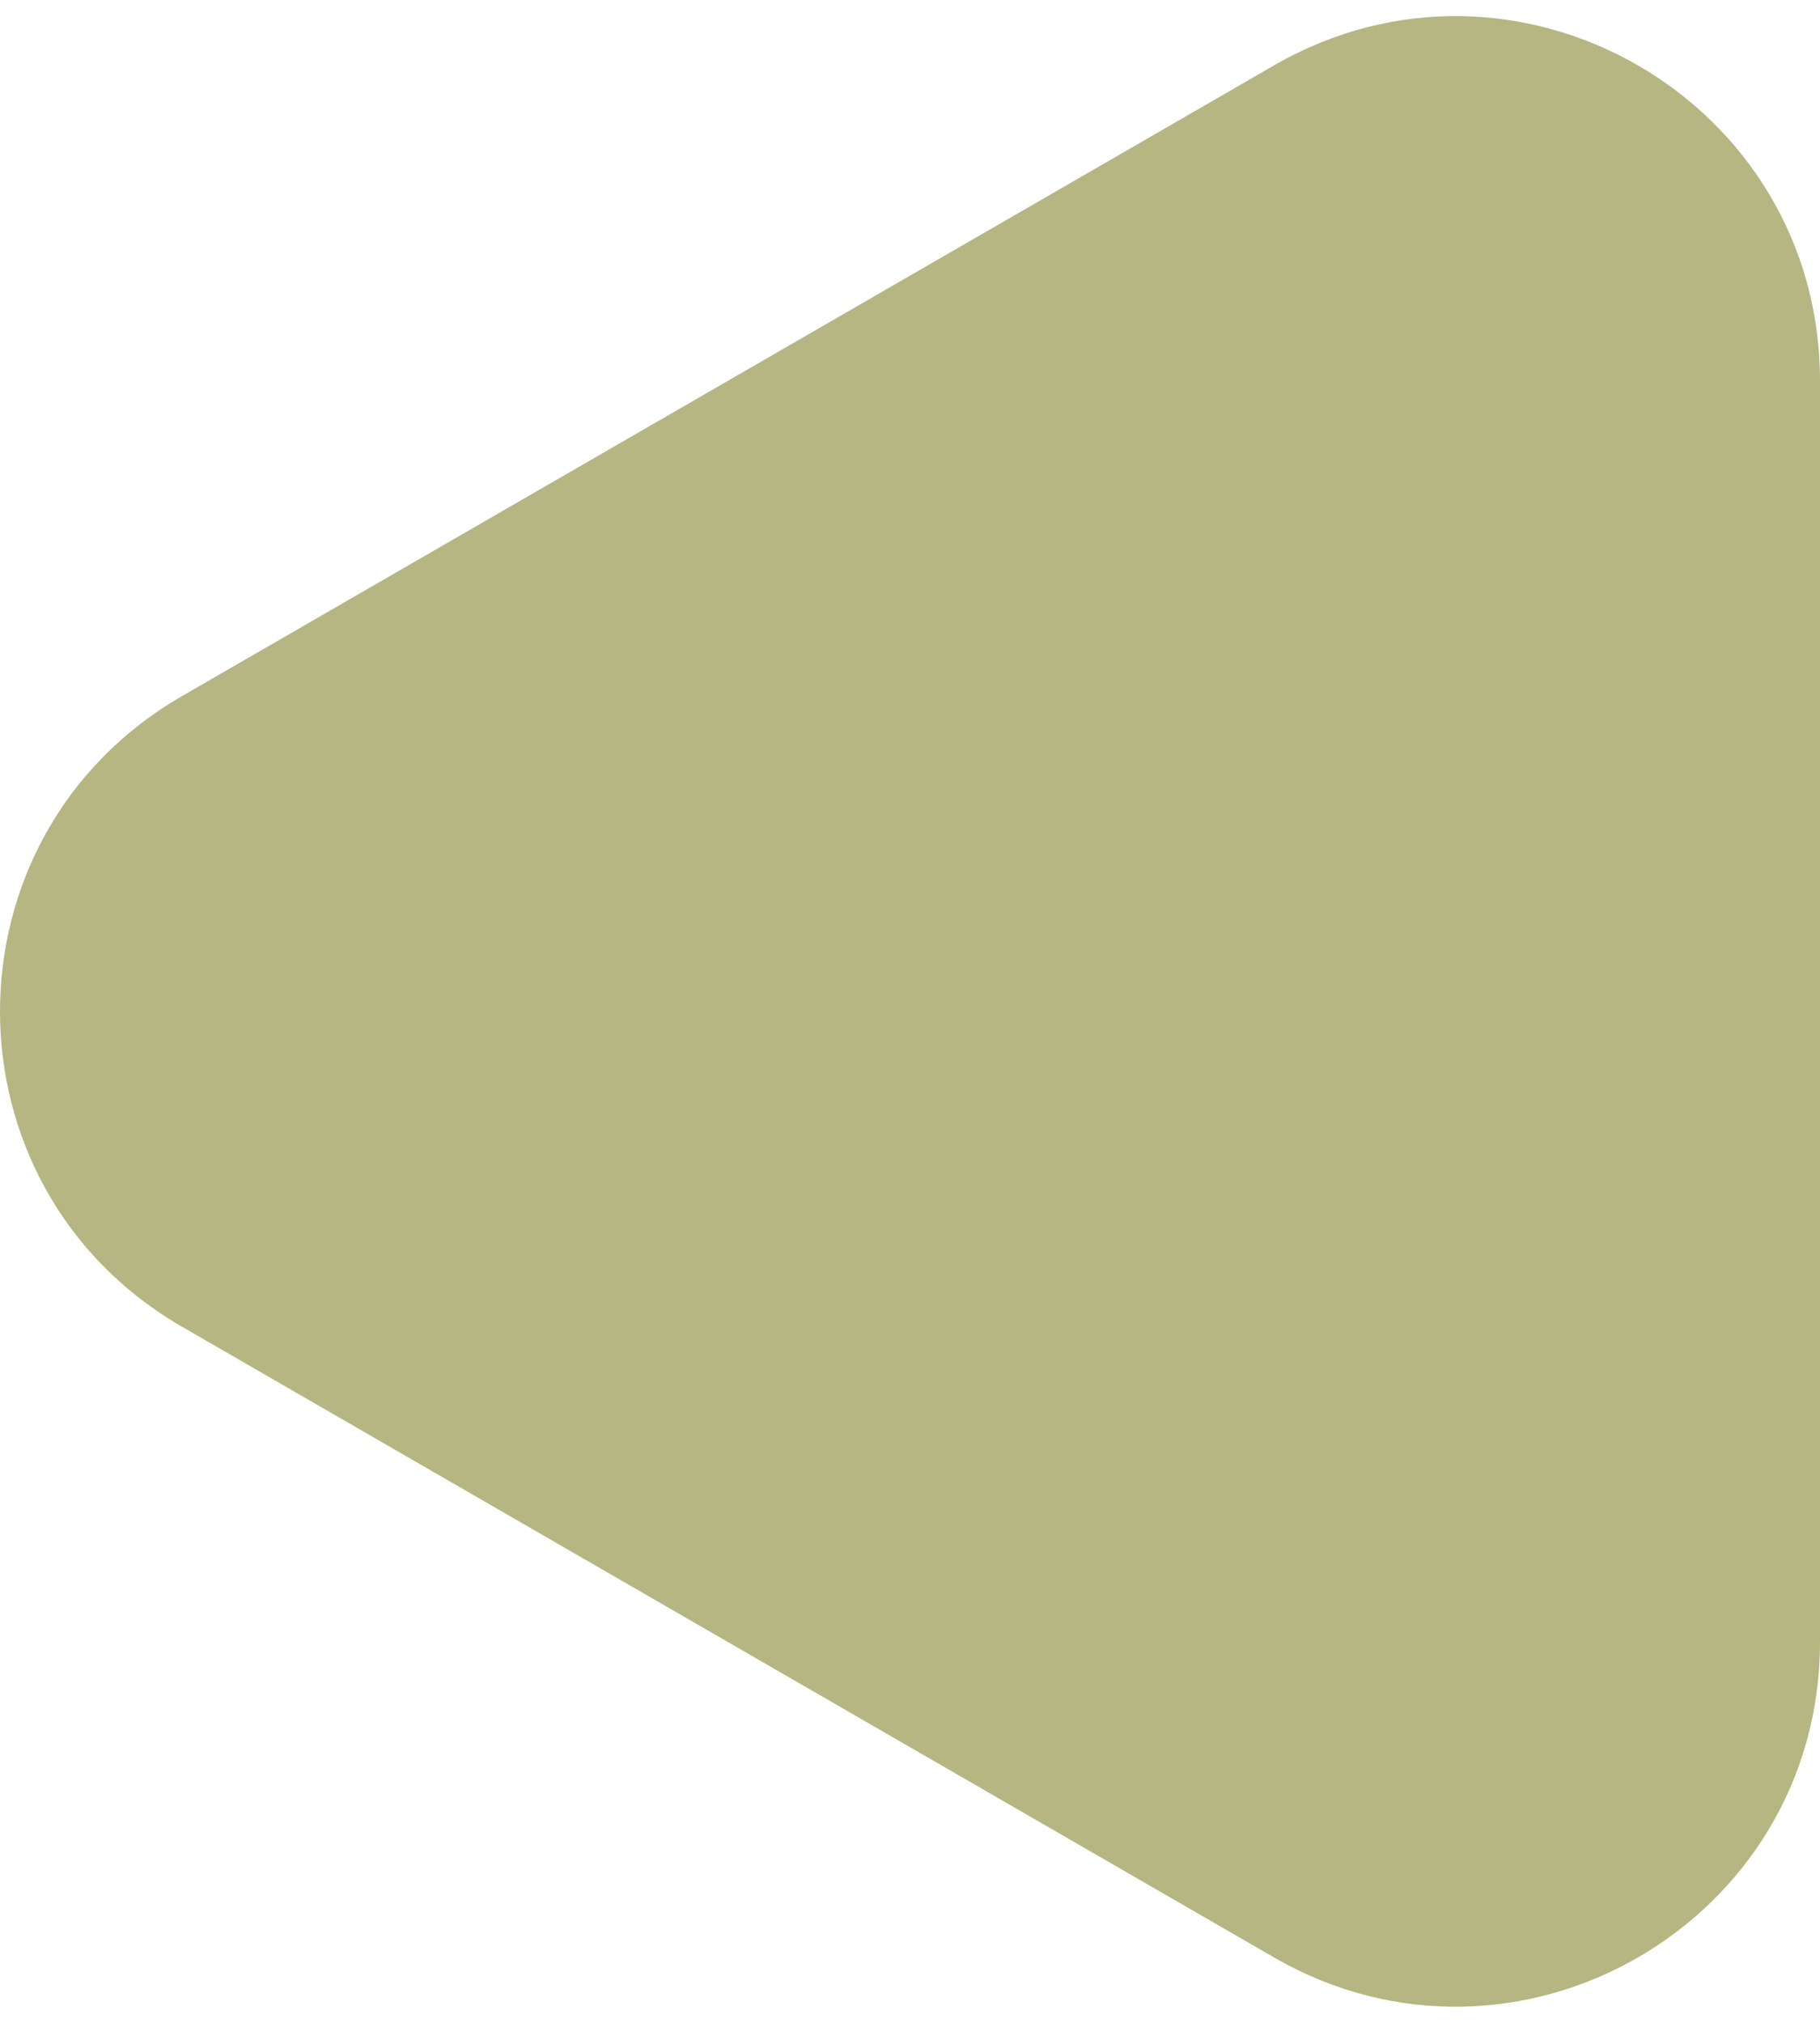 <svg width="45" height="50" viewBox="0 0 45 50" fill="none" xmlns="http://www.w3.org/2000/svg">
<path d="M4.5 17.206C-1.5 20.67 -1.5 29.33 4.5 32.794L31.5 48.383C37.5 51.847 45 47.517 45 40.589L45 9.412C45 2.483 37.5 -1.847 31.5 1.617L4.5 17.206Z" fill="#B5B682"/>
</svg>
